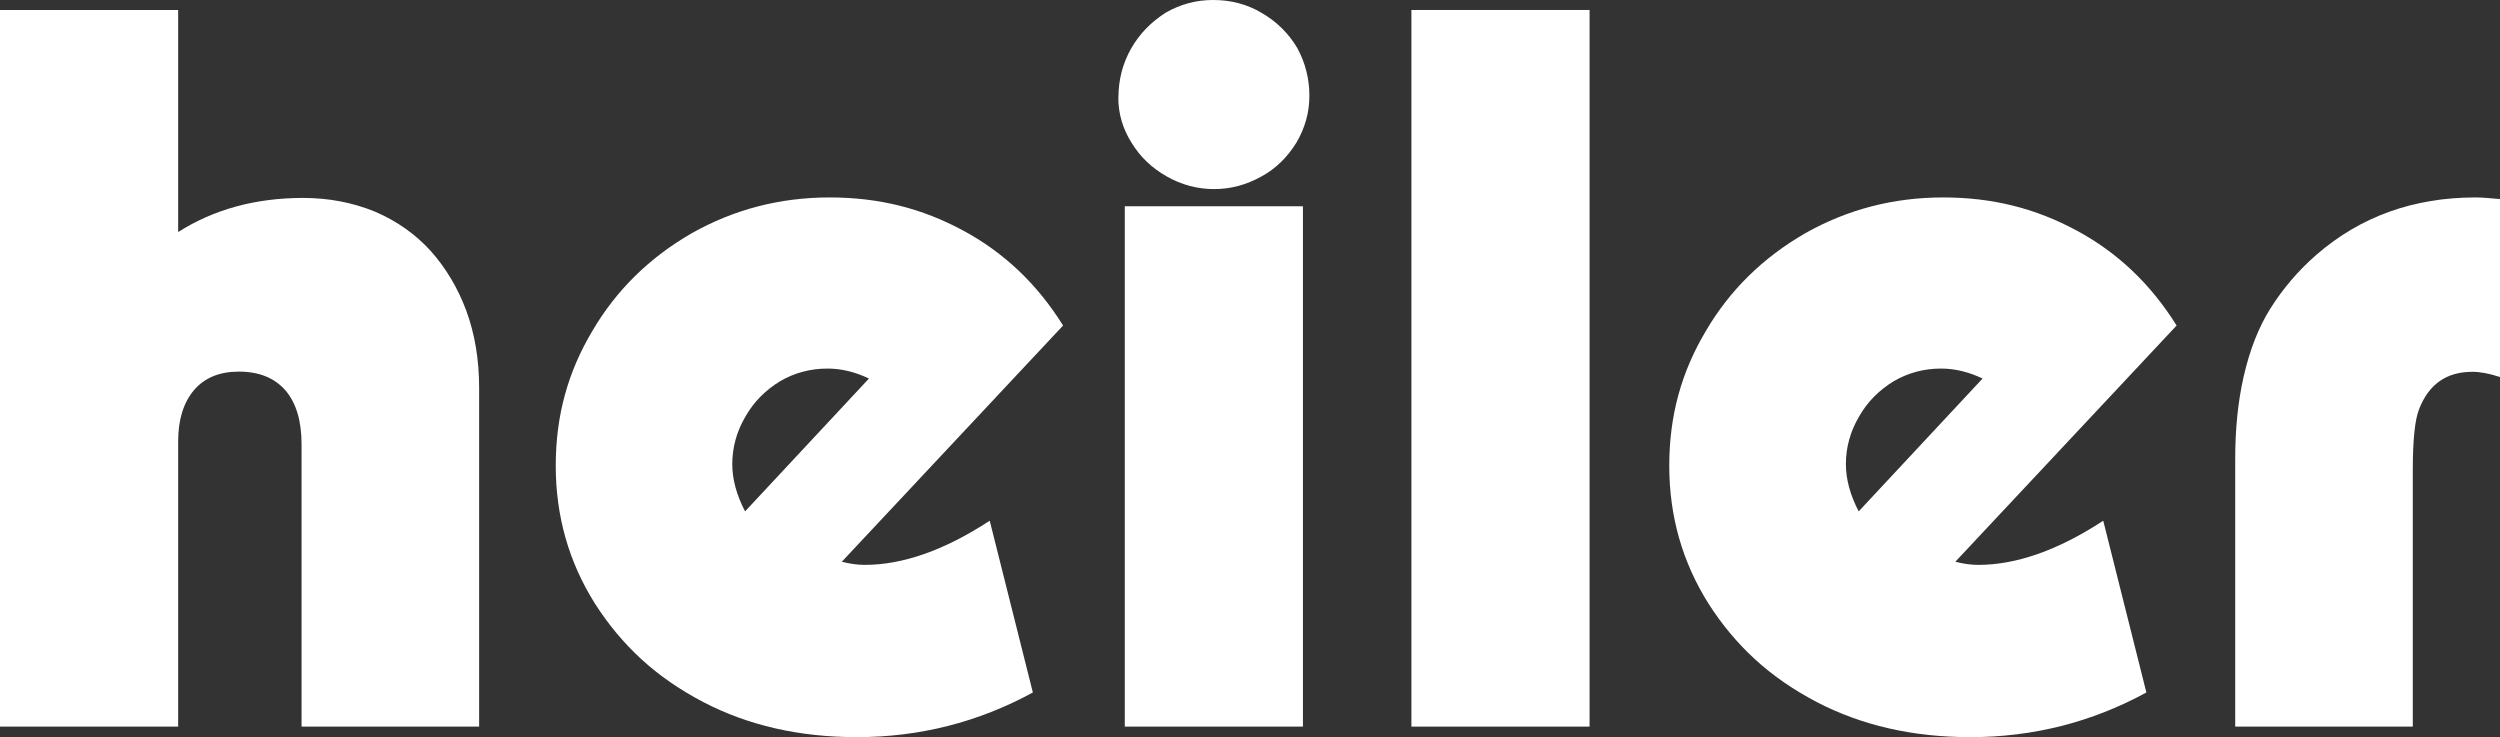<svg width="251" height="74" viewBox="0 0 251 74" fill="none" xmlns="http://www.w3.org/2000/svg">
<rect x="0" y="0" width="251" height="74" fill="#333333" stroke="none"/>
<g id="Ebene_1" clip-path="url(#clip0_876_161)">
<path id="Vector" d="M17.887 72.951H0V1.002H17.887V23.296C21.482 21.016 25.666 19.872 30.43 19.872C32.991 19.872 35.397 20.329 37.639 21.245C39.843 22.19 41.717 23.516 43.244 25.195C44.771 26.912 45.969 28.915 46.82 31.205C47.67 33.523 48.105 36.108 48.105 38.951V72.951H30.276V44.589C30.276 42.271 29.744 40.477 28.672 39.209C27.57 37.94 26.005 37.31 23.975 37.31C22.052 37.31 20.554 37.921 19.491 39.151C18.419 40.42 17.887 42.137 17.887 44.312V72.932V72.951Z" fill="white"/>
<path id="Vector_2" d="M99.37 52.287L103.699 69.525C98.22 72.511 92.325 74.009 86.024 74.009C80.255 74.009 75.114 72.836 70.592 70.479C68.243 69.249 66.175 67.818 64.397 66.186C62.619 64.555 61.073 62.695 59.749 60.625C57.111 56.446 55.797 51.82 55.797 46.764C55.797 41.708 57.024 37.329 59.479 33.217C61.866 29.144 65.19 25.872 69.461 23.41C73.694 21.025 78.303 19.823 83.29 19.823C88.276 19.823 92.596 20.93 96.693 23.143C98.722 24.231 100.568 25.566 102.249 27.15C103.921 28.733 105.419 30.575 106.733 32.683L84.517 56.399C85.338 56.609 86.102 56.714 86.817 56.714C90.663 56.714 94.847 55.235 99.36 52.287H99.37ZM74.805 51.343L87.242 38.006C85.85 37.338 84.469 37.004 83.077 37.004C81.367 37.004 79.782 37.424 78.323 38.273C76.825 39.189 75.675 40.362 74.853 41.803C73.964 43.31 73.52 44.913 73.52 46.601C73.52 48.109 73.945 49.692 74.805 51.343Z" fill="white"/>
<path id="Vector_3" d="M112.29 9.807C112.29 8.013 112.715 6.363 113.575 4.856C114.397 3.415 115.547 2.223 117.044 1.269C118.504 0.429 120.088 0 121.799 0C123.616 0 125.249 0.439 126.708 1.316C128.206 2.194 129.375 3.358 130.235 4.798C131.056 6.306 131.462 7.908 131.462 9.597C131.462 11.286 131.037 12.812 130.177 14.291C129.249 15.798 128.08 16.943 126.65 17.715C125.152 18.555 123.567 18.984 121.895 18.984C120.224 18.984 118.639 18.564 117.141 17.715C115.643 16.866 114.474 15.75 113.614 14.338C112.725 12.936 112.28 11.419 112.28 9.807H112.29ZM130.815 72.951H112.928V20.711H130.815V72.951Z" fill="white"/>
<path id="Vector_4" d="M159.593 72.951H141.706V1.002H159.593V72.951Z" fill="white"/>
<path id="Vector_5" d="M211.167 52.287L215.496 69.525C210.017 72.511 204.122 74.009 197.822 74.009C192.053 74.009 186.912 72.836 182.389 70.479C180.041 69.249 177.973 67.818 176.195 66.186C174.417 64.555 172.871 62.695 171.547 60.625C168.908 56.446 167.594 51.82 167.594 46.764C167.594 41.708 168.822 37.329 171.276 33.217C173.663 29.144 176.987 25.872 181.258 23.41C185.491 21.025 190.101 19.823 195.087 19.823C200.073 19.823 204.393 20.93 208.49 23.143C210.52 24.231 212.365 25.566 214.047 27.15C215.719 28.733 217.216 30.575 218.531 32.683L196.314 56.399C197.136 56.609 197.899 56.714 198.614 56.714C202.46 56.714 206.644 55.235 211.157 52.287H211.167ZM186.612 51.343L199.049 38.006C197.657 37.338 196.276 37.004 194.884 37.004C193.174 37.004 191.589 37.424 190.13 38.273C188.632 39.189 187.482 40.362 186.66 41.803C185.771 43.31 185.327 44.913 185.327 46.601C185.327 48.109 185.752 49.692 186.612 51.343Z" fill="white"/>
<path id="Vector_6" d="M242.245 72.95H224.416V46.067C224.416 43.043 224.696 40.286 225.266 37.796C225.875 35.125 226.764 32.864 227.933 30.994C229.218 28.953 230.764 27.15 232.581 25.566C236.997 21.741 242.312 19.823 248.545 19.823C249.115 19.823 249.937 19.881 251 19.985V37.853C249.927 37.5 249.009 37.329 248.226 37.329C245.627 37.329 243.849 38.578 242.882 41.068C242.457 42.127 242.245 44.159 242.245 47.183V72.96V72.95Z" fill="white"/>
</g>
<defs>
<clipPath id="clip0_876_161">
<rect width="251" height="74" fill="white"/>
</clipPath>
</defs>
</svg>

